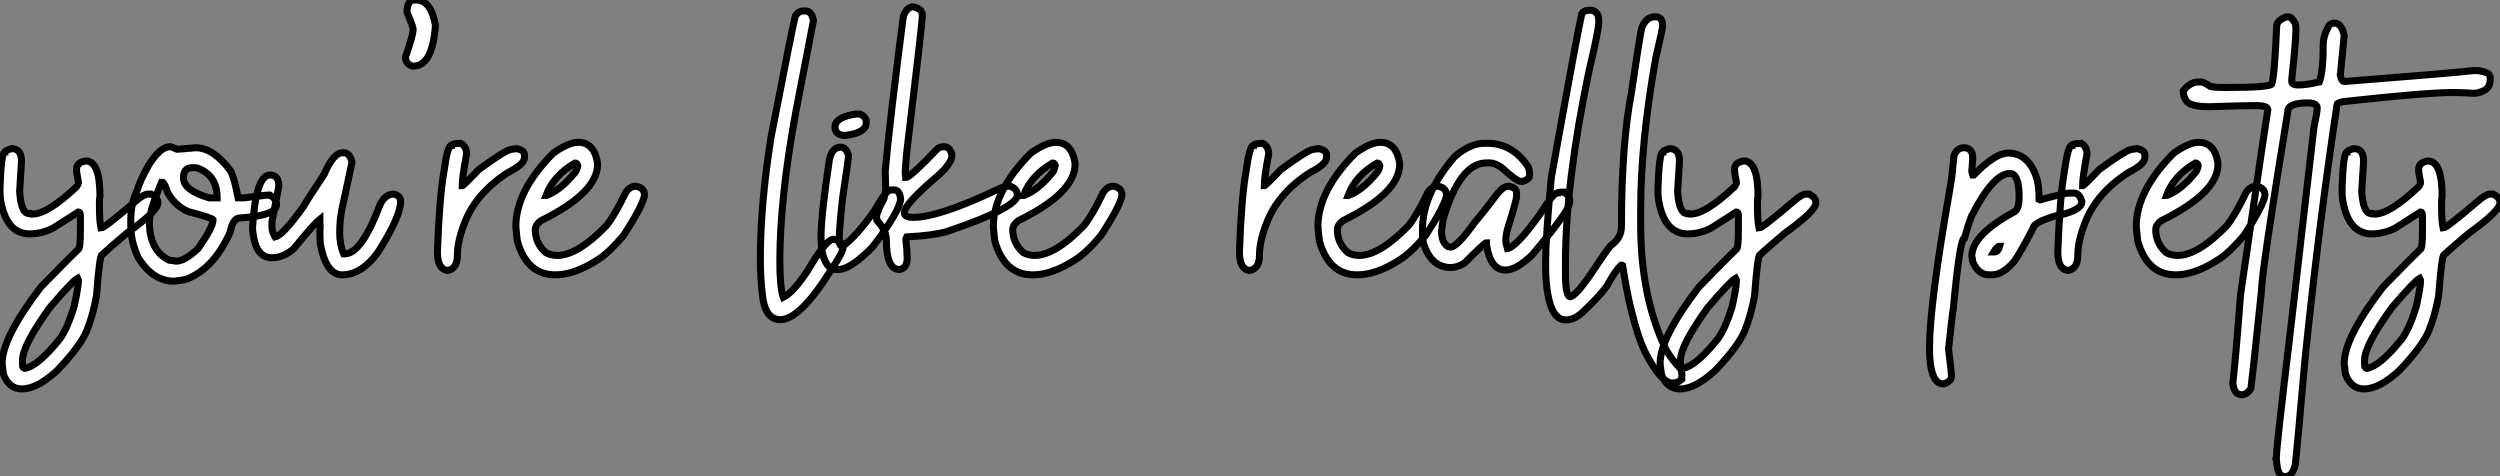 <?xml version="1.0" standalone="no"?>
<svg xmlns="http://www.w3.org/2000/svg" viewBox="-1.91 -38.06 355.39 67.73"><rect x="-1.91" y="-38.06" width="355.39" height="67.73" fill="#808080" stroke="none"/><path d="M1.20 17.23L1.20 17.23Q-0.63 17.23-1.42 15.15L-1.42 15.15L-1.61 13.62Q-1.61 9.93 3.91 2.73L3.91 2.73Q7.85-1.31 9.19-2.60L9.19-2.60Q9.52-2.60 9.52-5.22L9.52-5.22L9.52-7.36Q9.52-7.93 9.24-7.93L9.24-7.93L5.63-5.63Q3.99-4.81 2.32-4.81L2.32-4.81Q-0.36-4.81-1.42-7.93L-1.42-7.93Q-1.91-9.49-1.91-10.75L-1.91-10.75L-1.91-11.38Q-1.75-16.43-1.20-16.43L-1.20-16.43Q-1.20-16.68-0.25-16.93L-0.25-16.93Q1.15-16.93 1.15-15.12L1.15-15.12L0.88-10.83Q1.09-7.71 2.19-7.71L2.19-7.71Q2.19-7.63 2.73-7.63L2.73-7.63Q4.84-7.63 8.97-11.51L8.97-11.51Q9.24-11.89 9.24-12.14L9.24-12.14Q8.97-13.48 8.97-13.95L8.97-13.95Q8.97-14.98 10.28-15.18L10.28-15.18Q12.30-15.18 12.30-10.14L12.30-10.14Q12.22-9.76 12.22-9.24L12.22-9.24Q12.22-6.54 12.44-5.63L12.44-5.63Q12.91-5.63 17.28-9.38L17.28-9.38Q18.51-10.47 19.14-10.47L19.14-10.47L19.55-10.47Q20.54-9.98 20.54-9.24L20.54-9.24Q20.54-8.07 16.16-4.95L16.16-4.95Q13.13-2.38 12.58-1.83L12.58-1.83Q12.25-1.83 11.81 3.99L11.81 3.99Q11.32 6.73 10.42 8.97L10.42 8.97Q9.54 11.10 6.26 14.57L6.26 14.57Q3.39 17.23 1.20 17.23ZM1.56 14.30L1.64 14.30Q3.50 13.97 6.62 10.09L6.62 10.09Q7.68 8.59 8.61 5.58L8.61 5.58Q9.24 2.73 9.24 1.78L9.24 1.78L9.11 1.50Q8.42 1.86 5.17 5.66L5.17 5.66Q1.29 11.05 1.29 13.13L1.29 13.13L1.29 13.84Q1.29 14.19 1.56 14.30L1.56 14.30ZM22.86 1.91L22.86 1.91Q19.77 1.91 17.72-1.48L17.72-1.48Q16.68-3.72 16.68-6.04L16.68-6.04L16.68-6.73Q16.68-9.16 17.58-10.96L17.58-10.96Q17.91-12.22 19.25-14.63L19.25-14.63Q20.89-17.20 22.23-17.20L22.23-17.20Q22.50-17.20 23.27-16.84L23.27-16.84Q23.54-16.84 25.89-17.06L25.89-17.06Q28.44-17.06 30.90-13.73L30.90-13.73Q31.42-12.66 31.94-9.93L31.94-9.93L32.76-9.93Q35.93-10.34 36.42-10.34L36.42-10.34Q37.41-9.76 37.41-9.02L37.41-9.02Q37.41-7.38 32.21-7.08L32.21-7.08Q31.20-7.08 30.82-5.09L30.82-5.09Q28.52 0.11 24.58 1.64L24.58 1.64Q23.65 1.83 22.86 1.91ZM27.84-9.93L28.96-9.93Q28.96-13.02 26.39-14.08L26.39-14.08Q26.14-14.22 25.84-14.22L25.84-14.22L25.40-14.22Q24.17-14.22 24.17-12.77L24.17-12.77Q24.17-10.99 27.84-9.93L27.84-9.93ZM23.13-0.93L23.13-0.93Q24.34-0.93 26.25-2.73L26.25-2.73Q28.38-5.77 28.38-6.81L28.38-6.81Q28.38-7.05 24.86-7.98L24.86-7.98Q23.05-8.75 21.96-10.61L21.96-10.61Q21.44-12.14 21.19-12.14L21.19-12.14L21.05-12.14Q19.33-8.07 19.33-6.54L19.33-6.54Q19.33-2.41 22.15-1.07L22.15-1.07Q23.00-0.98 23.13-0.93ZM46.73 1.01L46.73 1.01Q44.41 1.01 43.61-3.47L43.61-3.47L43.56-5.22L43.61-5.85Q43.56-6.18 43.56-6.89L43.56-6.89Q42.63-6.15 39.87-2.73L39.87-2.73Q38.39-1.42 36.75-1.42L36.75-1.42Q34.51-1.42 34.07-4.81L34.07-4.81Q33.99-5.39 33.99-5.71L33.99-5.71Q34.45-13.18 36.48-13.18L36.48-13.18Q37.73-13.18 37.73-11.59L37.73-11.59L36.75-6.54L36.75-5.77Q36.75-5.09 37.19-4.38L37.19-4.38Q38.34-4.62 41.26-8.75L41.26-8.75Q41.75-9.63 44.16-13.26L44.16-13.26Q45.47-16.35 46.81-16.35L46.81-16.35L46.95-16.35Q47.82-16.35 48.13-14.98L48.13-14.98L46.73-8.48Q46.38-6.84 46.38-5.00L46.38-5.00Q46.38-3.25 46.95-1.97L46.95-1.97L47.09-1.97Q49.49-1.97 52.14-9.02L52.14-9.02Q52.88-10.47 54.06-10.47L54.06-10.47Q55.04-10.23 55.04-9.43L55.04-9.43Q55.04-7.27 51.79-2.16L51.79-2.16Q49.46 1.01 46.73 1.01ZM56.82-28.66L56.82-28.66L56.71-28.66Q55.73-28.98 55.73-29.97L55.73-29.97Q56.82-33.03 56.82-33.91L56.82-33.91Q56.82-34.26 55.95-36.31L55.95-36.31Q55.95-38.06 57.04-38.06L57.04-38.06L57.26-38.06Q59.36-38.06 59.99-34.45L59.99-34.45Q59.58-28.66 56.82-28.66ZM61.99 0.33L61.58 0.38Q60.27 0.08 60.27-2.24L60.27-2.24Q60.54-9.95 61.22-13.81L61.22-13.81Q61.71-17.39 62.26-17.39L62.26-17.39Q62.26-17.64 63.57-17.69L63.57-17.69Q64.42-17.25 64.42-16.16L64.42-16.16Q63.79-12.82 63.79-11.65L63.79-11.65Q63.98-11.65 66.14-13.95L66.14-13.95Q70.08-16.84 70.85-16.84L70.85-16.84L71.56-16.93Q72.65-16.68 72.65-16.02L72.65-16.02L72.65-15.67Q72.65-14.71 70.30-13.54L70.30-13.54Q65.57-10.47 64.01-6.04L64.01-6.04Q63.11-3.66 63.11-1.75L63.11-1.75Q63.11-0.08 61.99 0.33L61.99 0.33ZM77.03 1.01L77.03 1.01Q73.01 1.01 71.64-3.77L71.64-3.77Q71.50-4.76 71.42-5.85L71.42-5.85Q71.42-10.94 76.75-16.30L76.75-16.30Q78.94-17.83 80.28-17.83L80.28-17.83Q82.58-17.83 83.04-14.85L83.04-14.85L83.04-14.71Q83.04-10.64 74.95-6.67L74.95-6.67Q74.18-6.07 74.18-5.41L74.18-5.41Q74.18-3.50 75.66-2.16L75.66-2.16Q76.37-1.75 77.30-1.75L77.30-1.75Q80.20-1.75 84.30-5.99L84.30-5.99Q85.53-7.52 87.06-10.75L87.06-10.75Q87.69-11.59 88.46-11.59L88.46-11.59Q89.71-11.40 89.71-10.28L89.71-10.28Q89.41-8.70 86.73-4.59L86.73-4.59Q84.60-2.08 83.04-1.12L83.04-1.12Q79.76 1.01 77.03 1.01ZM75.71-10.28L75.80-10.28Q77.82-11.05 79.87-13.59L79.87-13.59Q80.09-13.86 80.23-14.49L80.23-14.49Q80.12-14.90 79.87-14.90L79.87-14.90Q76.78-13.13 75.71-10.28L75.71-10.28Z" fill="white" stroke="black" transform="scale(1,1)"/><path d="M109.03 7.38L109.03 7.38Q106.81 7.38 106.46 3.77L106.46 3.77Q106.18 1.39 106.18-1.34L106.18-1.34Q106.18-8.94 107.69-18.51L107.69-18.51Q110.89-35 111.16-35.82L111.16-35.82Q111.65-36.50 112.28-36.50L112.28-36.50L112.61-36.50Q113.46-36.50 113.73-35.14L113.73-35.14L111.24-22.26Q108.95-9.84 108.95-0.98L108.95-0.98Q108.95 2.84 109.44 4.21L109.44 4.21Q110.83 3.53 112.88 0.46L112.88 0.46Q115.51-4.05 116.57-4.05L116.57-4.05Q117.94-3.75 117.94-2.93L117.94-2.93Q117.94-2.16 116.27 0.25L116.27 0.25Q111.82 7.38 109.03 7.38ZM119.75-21.85L120.13-21.85Q120.79-21.85 121.22-21.03L121.22-21.03L121.22-20.59Q121.22-19.17 118.27-18.81L118.27-18.81L117.97-18.81Q116.79-18.98 116.79-19.99L116.79-19.99Q116.79-21.41 119.75-21.85L119.75-21.85ZM117.39 0.25L117.04 0.27Q115.34 0.27 114.88-2.76L114.88-2.76Q114.80-4.02 114.80-4.38L114.80-4.38Q114.80-7.41 116-15.42L116-15.42Q116.41-17.14 117.59-17.14L117.59-17.14Q118.35-17.14 118.71-15.97L118.71-15.97L118.71-15.94Q118.71-15.45 117.86-9.84L117.86-9.84Q117.39-5.50 117.39-4.05L117.39-4.05Q117.39-3.04 117.86-3.04L117.86-3.04L117.89-3.04Q119.94-4.59 122.37-8.07L122.37-8.07Q123.74-10.45 124.39-10.96L124.39-10.96Q124.59-11.07 125.13-11.07L125.13-11.07Q126.01-11.07 126.12-9.73L126.12-9.73Q125.93-7.93 122.13-2.95L122.13-2.95Q119.09 0.14 117.39 0.25L117.39 0.25ZM125.95 0.25L125.95 0.25Q124.09 0.25 124.09-3.96L124.09-3.96Q124.09-5.28 122.75-6.73L122.75-6.73L122.70-7.22Q122.70-7.90 123.74-9.79L123.74-9.79Q124.01-10.96 124.01-11.10L124.01-11.10Q123.93-13.02 123.93-13.73L123.93-13.73Q124.56-20.75 126.50-35.74L126.50-35.74Q126.88-36.75 127.48-37.00L127.48-37.00Q127.59-37.08 127.76-37.08L127.76-37.08L127.95-37.08Q129.21-36.80 129.21-35.88L129.21-35.88Q129.21-34.86 127.13-17.61L127.13-17.61Q126.86-15.56 126.77-13.40L126.77-13.40Q126.86-13.02 126.86-12.82L126.86-12.82Q127.46-12.82 131.29-16.84L131.29-16.84Q131.61-17.20 132.32-17.20L132.32-17.20Q133.14-17.20 133.42-16.02L133.42-16.02Q133.42-14.68 130.74-12.50L130.74-12.50Q126.64-8.94 126.64-7.85L126.64-7.85Q126.64-7.16 127.87-7.16L127.87-7.16Q131.64-7.16 140.14-11.24L140.14-11.24Q140.96-11.59 141.68-11.59L141.68-11.59Q142.71-11.24 142.71-10.34L142.71-10.34Q142.71-8.53 132.68-5.14L132.68-5.14Q130.82-4.59 126.99-4.38L126.99-4.38Q126.86-4.16 126.86-4.05L126.86-4.05Q127.05-2.43 127.05-1.34L127.05-1.34Q127.05 0.08 125.95 0.25ZM144.90 1.01L144.90 1.01Q140.88 1.01 139.52-3.77L139.52-3.77Q139.38-4.76 139.30-5.85L139.30-5.85Q139.30-10.94 144.63-16.30L144.63-16.30Q146.82-17.83 148.16-17.83L148.16-17.83Q150.45-17.83 150.92-14.85L150.92-14.85L150.92-14.71Q150.92-10.64 142.82-6.67L142.82-6.67Q142.06-6.07 142.06-5.41L142.06-5.41Q142.06-3.50 143.54-2.16L143.54-2.16Q144.25-1.75 145.18-1.75L145.18-1.75Q148.07-1.75 152.18-5.99L152.18-5.99Q153.41-7.52 154.94-10.75L154.94-10.75Q155.57-11.59 156.33-11.59L156.33-11.59Q157.59-11.40 157.59-10.28L157.59-10.28Q157.29-8.70 154.61-4.59L154.61-4.59Q152.48-2.08 150.92-1.12L150.92-1.12Q147.64 1.01 144.90 1.01ZM143.59-10.28L143.67-10.28Q145.70-11.05 147.75-13.59L147.75-13.59Q147.96-13.86 148.10-14.49L148.10-14.49Q147.99-14.90 147.75-14.90L147.75-14.90Q144.66-13.13 143.59-10.28L143.59-10.28Z" fill="white" stroke="black" transform="scale(1,1)"/><path d="M176.00 0.33L175.59 0.38Q174.28 0.08 174.28-2.24L174.28-2.24Q174.55-9.95 175.24-13.81L175.24-13.81Q175.73-17.39 176.28-17.39L176.28-17.39Q176.28-17.64 177.59-17.69L177.59-17.69Q178.44-17.25 178.44-16.16L178.44-16.16Q177.81-12.82 177.81-11.65L177.81-11.65Q178-11.65 180.16-13.95L180.16-13.95Q184.10-16.84 184.86-16.84L184.86-16.84L185.57-16.93Q186.67-16.68 186.67-16.02L186.67-16.02L186.67-15.67Q186.67-14.71 184.32-13.54L184.32-13.54Q179.59-10.47 178.03-6.04L178.03-6.04Q177.13-3.66 177.13-1.75L177.13-1.75Q177.13-0.08 176.00 0.33L176.00 0.33ZM191.04 1.01L191.04 1.01Q187.02 1.01 185.66-3.77L185.66-3.77Q185.52-4.76 185.44-5.85L185.44-5.85Q185.44-10.94 190.77-16.30L190.77-16.30Q192.96-17.83 194.30-17.83L194.30-17.83Q196.59-17.83 197.06-14.85L197.06-14.85L197.06-14.71Q197.06-10.64 188.96-6.67L188.96-6.67Q188.20-6.07 188.20-5.41L188.20-5.41Q188.20-3.50 189.68-2.16L189.68-2.16Q190.39-1.75 191.32-1.75L191.32-1.75Q194.21-1.75 198.32-5.99L198.32-5.99Q199.55-7.52 201.08-10.75L201.08-10.75Q201.71-11.59 202.47-11.59L202.47-11.59Q203.73-11.40 203.73-10.28L203.73-10.28Q203.43-8.70 200.75-4.59L200.75-4.59Q198.62-2.08 197.06-1.12L197.06-1.12Q193.78 1.01 191.04 1.01ZM189.73-10.28L189.81-10.28Q191.84-11.05 193.89-13.59L193.89-13.59Q194.11-13.86 194.24-14.49L194.24-14.49Q194.13-14.90 193.89-14.90L193.89-14.90Q190.80-13.13 189.73-10.28L189.73-10.28ZM212.10 0.33L212.10 0.33Q209.94 0.33 209.39-3.34L209.39-3.34L209.39-3.55Q209.14-3.55 206.27-0.66L206.27-0.66Q205.23-0.03 204.33-0.03L204.33-0.03Q201.57-0.03 200.45-3.42L200.45-3.42Q200.31-4.35 200.31-4.59L200.31-4.59L200.31-5.50Q200.31-10.47 204.88-15.80L204.88-15.80Q207.07-17.69 209.12-17.69L209.12-17.69L209.53-17.69Q213.05-17.69 215.27-14.44L215.27-14.44Q215.54-13.97 215.54-13.18L215.54-13.18Q215.54-12.58 214.59-12.28L214.59-12.28L214.23-12.28Q213.71-12.28 211.52-14.27L211.52-14.27Q210.54-14.90 209.94-14.90L209.94-14.90L209.39-14.90Q205.62-14.90 203.24-6.89L203.24-6.89Q203.10-5.99 203.02-5.14L203.02-5.14Q203.02-3.58 203.92-3.01L203.92-3.01L204.28-2.93Q205.23-2.93 207.80-6.54L207.80-6.54Q208.79-7.66 210.98-10.55L210.98-10.55Q211.82-11.59 212.56-11.59L212.56-11.59Q213.68-11.40 213.68-10.61L213.68-10.61L213.68-10.20Q213.68-9.54 212.43-5.63L212.43-5.63Q212.15-4.65 212.15-3.91L212.15-3.91Q212.15-3.45 212.37-2.73L212.37-2.73Q213.66-2.93 217.07-7.71L217.07-7.71Q218.91-10.61 219.43-10.61L219.43-10.61Q219.43-10.75 220.46-10.75L220.46-10.75Q221.23-10.14 221.23-9.65L221.23-9.65L221.23-9.30Q221.23-8.12 215.90-1.83L215.90-1.83Q213.66 0.33 212.10 0.33ZM224.05-36.61L224.05-36.61L224.16-36.61Q224.95-36.61 225.28-35.79L225.28-35.79Q225.36-35.44 225.36-35.19L225.36-35.19L225.36-34.84Q225.36-33.80 223.99-28.03L223.99-28.03Q220.63-12.03 220.63-0.66L220.63-0.66L220.63 0.85Q220.63 4.13 221.34 4.13L221.34 4.13Q222.13 3.91 223.99 1.26L223.99 1.26Q226.43-2.43 227.08-3.17L227.08-3.17Q228.59-4.18 228.59-5.91L228.59-5.91Q228.59-17.53 230.01-24.91L230.01-24.91Q231.16-32.73 231.46-34.07L231.46-34.07Q232.09-35.68 233.37-35.68L233.37-35.68Q234.44-35.68 234.44-34.43L234.44-34.43L234.44-34.37Q234.44-33.93 233.48-29.89L233.48-29.89Q231.32-17.83 231.32-8.29L231.32-8.29L231.32-6.15Q231.32 3.69 234.60 10.94L234.60 10.94Q235.20 12.44 237.06 14.46L237.06 14.46L237.20 15.18L237.17 15.42L237.17 15.86Q236.60 16.38 235.89 16.38L235.89 16.38L235.59 16.38Q234.05 16.00 232.06 12.20L232.06 12.20Q231.02 10.25 229.90 5.69L229.90 5.69Q229.41 3.77 228.75-0.30L228.75-0.30L228.64-0.36L228.53-0.36Q227.71 0.41 226.54 2.57L226.54 2.57Q225.47 4.07 222.90 6.48L222.90 6.48Q221.78 7.41 220.74 7.41L220.74 7.41L220.63 7.41Q218.30 7.41 217.87 1.67L217.87 1.67Q217.81 0.68 217.81-0.05L217.81-0.05L217.81-0.93Q217.81-4.18 218.61-12.77L218.61-12.77Q222.43-33.99 222.95-36.09L222.95-36.09Q223.23-36.61 224.05-36.61ZM236.90 17.23L236.90 17.23Q235.07 17.23 234.27 15.15L234.27 15.15L234.08 13.62Q234.08 9.93 239.61 2.73L239.61 2.73Q243.54-1.31 244.88-2.60L244.88-2.60Q245.21-2.60 245.21-5.22L245.21-5.22L245.21-7.36Q245.21-7.93 244.94-7.93L244.94-7.93L241.33-5.63Q239.69-4.81 238.02-4.81L238.02-4.81Q235.34-4.81 234.27-7.93L234.27-7.93Q233.78-9.49 233.78-10.75L233.78-10.75L233.78-11.38Q233.95-16.43 234.49-16.43L234.49-16.43Q234.49-16.68 235.45-16.93L235.45-16.93Q236.84-16.93 236.84-15.12L236.84-15.12L236.57-10.83Q236.79-7.71 237.88-7.71L237.88-7.71Q237.88-7.63 238.43-7.63L238.43-7.63Q240.54-7.63 244.66-11.51L244.66-11.51Q244.94-11.89 244.94-12.14L244.94-12.14Q244.66-13.48 244.66-13.95L244.66-13.95Q244.66-14.98 245.98-15.18L245.98-15.18Q248-15.18 248-10.14L248-10.14Q247.92-9.76 247.92-9.24L247.92-9.24Q247.92-6.54 248.14-5.63L248.14-5.63Q248.60-5.63 252.98-9.38L252.98-9.38Q254.21-10.47 254.84-10.47L254.84-10.47L255.25-10.47Q256.23-9.98 256.23-9.24L256.23-9.24Q256.23-8.07 251.86-4.95L251.86-4.95Q248.82-2.38 248.27-1.83L248.27-1.83Q247.95-1.83 247.51 3.99L247.51 3.99Q247.02 6.73 246.11 8.97L246.11 8.97Q245.24 11.10 241.96 14.57L241.96 14.57Q239.09 17.23 236.90 17.23ZM237.25 14.30L237.34 14.30Q239.20 13.97 242.31 10.09L242.31 10.09Q243.38 8.59 244.31 5.58L244.31 5.58Q244.94 2.73 244.94 1.78L244.94 1.78L244.80 1.50Q244.12 1.86 240.86 5.66L240.86 5.66Q236.98 11.05 236.98 13.13L236.98 13.13L236.98 13.84Q236.98 14.19 237.25 14.30L237.25 14.30Z" fill="white" stroke="black" transform="scale(1,1)"/><path d="M274.38 16.52L274.38 16.52Q272.38 16.52 272.38 11.40L272.38 11.40Q272.38 5.20 275.36-11.65L275.36-11.65Q275.61-13.10 275.85-15.89L275.85-15.89Q276.26-17.06 277.30-17.06L277.30-17.06Q278.18-17.06 278.48-16.16L278.48-16.16Q278.53-15.78 278.53-15.53L278.53-15.53L278.39-13.67L278.53-13.18L278.67-13.18Q281.73-16.30 283.54-16.30L283.54-16.30Q286.57-16.30 287.69-12.50L287.69-12.50Q287.96-11.35 287.96-9.71L287.96-9.71L288.10-9.65Q291.57-10.61 292.18-10.61L292.18-10.61L292.94-10.61Q293.71-10.61 294.04-9.38L294.04-9.38Q294.04-8.07 290.04-7.30L290.04-7.30Q287.12-6.37 287.12-5.63L287.12-5.63Q285.37-2.27 284.44-0.93L284.44-0.93Q282.82 1.01 281.24 1.01L281.24 1.01L280.83 1.01Q279.32 1.01 278.53-0.85L278.53-0.85Q278.45-1.48 278.39-1.61L278.39-1.61Q278.39-4.68 284.49-7.98L284.49-7.98Q285.12-8.39 285.12-10.06L285.12-10.06Q285.12-13.40 283.81-13.40L283.81-13.40Q281.43-13.40 278.34-7.30L278.34-7.30Q277.85-6.04 277.36-4.24L277.36-4.24Q276.70-4.24 275.77 5.80L275.77 5.80Q275.63 6.40 275.09 11.54L275.09 11.54Q275.50 14.88 275.50 15.42L275.50 15.42Q275.50 16.16 274.38 16.52ZM281.51-2.24L281.59-2.24Q282.14-2.24 282.36-3.06L282.36-3.06Q282.00-3.06 281.51-2.24L281.51-2.24ZM292.34 0.33L291.93 0.38Q290.62 0.08 290.62-2.24L290.62-2.24Q290.89-9.95 291.57-13.81L291.57-13.81Q292.07-17.39 292.61-17.39L292.61-17.39Q292.61-17.64 293.93-17.69L293.93-17.69Q294.77-17.25 294.77-16.16L294.77-16.16Q294.14-12.82 294.14-11.65L294.14-11.65Q294.34-11.65 296.50-13.95L296.50-13.95Q300.43-16.84 301.20-16.84L301.20-16.84L301.91-16.93Q303.00-16.68 303.00-16.02L303.00-16.02L303.00-15.67Q303.00-14.71 300.65-13.54L300.65-13.54Q295.92-10.47 294.36-6.04L294.36-6.04Q293.46-3.66 293.46-1.75L293.46-1.75Q293.46-0.08 292.34 0.33L292.34 0.33ZM307.38 1.01L307.38 1.01Q303.36 1.01 301.99-3.77L301.99-3.77Q301.86-4.76 301.77-5.85L301.77-5.85Q301.77-10.94 307.11-16.30L307.11-16.30Q309.29-17.83 310.63-17.83L310.63-17.83Q312.93-17.83 313.39-14.85L313.39-14.85L313.39-14.71Q313.39-10.64 305.30-6.67L305.30-6.67Q304.54-6.07 304.54-5.41L304.54-5.41Q304.54-3.50 306.01-2.16L306.01-2.16Q306.72-1.75 307.65-1.75L307.65-1.75Q310.55-1.75 314.65-5.99L314.65-5.99Q315.88-7.52 317.41-10.75L317.41-10.75Q318.04-11.59 318.81-11.59L318.81-11.59Q320.07-11.40 320.07-10.28L320.07-10.28Q319.77-8.70 317.09-4.59L317.09-4.59Q314.95-2.08 313.39-1.12L313.39-1.12Q310.11 1.01 307.38 1.01ZM306.07-10.28L306.15-10.28Q308.17-11.05 310.22-13.59L310.22-13.59Q310.44-13.86 310.58-14.49L310.58-14.49Q310.47-14.90 310.22-14.90L310.22-14.90Q307.13-13.13 306.07-10.28L306.07-10.28ZM323.05 29.67L323.05 29.67L322.80 29.67Q321.84 29.67 321.71 27.40L321.71 27.40Q321.71 27.02 321.65 27.02L321.65 27.02L321.71 26.74Q321.71 25.43 323.57 9.98L323.57 9.98L327.04-20.02Q327.50-22.15 327.50-22.70L327.50-22.70Q327.50-23.43 326.14-23.43L326.14-23.43Q323.32-23.43 323.32-22.23L323.32-22.23Q319.57 0.74 319.57 3.31L319.57 3.31Q318.18 16.57 318.07 17.17L318.07 17.17Q317.50 18.05 316.76 18.05L316.76 18.05Q315.69 18.05 315.50 16.43L315.50 16.43Q315.99 11.95 316.59 3.88L316.59 3.88Q320.12-20.40 320.48-22.45L320.48-22.45Q320.48-23.05 318.84-23.05L318.84-23.05Q316.81-23.05 312.16-22.89L312.16-22.89Q309.29-22.89 308.80-23.84L308.80-23.84Q308.45-24.45 308.45-25.16L308.45-25.16Q309.46-26.41 310.61-26.41L310.61-26.41L311.02-26.41Q311.34-26.41 312.33-25.76L312.33-25.76Q313.07-25.62 314.38-25.62L314.38-25.62Q321.05-25.62 321.05-26.17L321.05-26.17Q321.43-27.32 321.73-34.29L321.73-34.29Q321.73-35.16 323.10-35.66L323.10-35.66L323.40-35.66Q323.89-35.66 324.41-34.64L324.41-34.64Q324.47-34.13 324.47-33.88L324.47-33.88Q324.47-32.32 323.87-26.71L323.87-26.71L323.87-26.52Q323.87-25.98 324.77-25.98L324.77-25.98Q325.95-25.98 327.80-26.41L327.80-26.41Q328.35-27.92 328.35-31.72L328.35-31.72Q328.35-33.00 329.20-34.48L329.20-34.48Q329.58-34.78 329.91-34.78L329.91-34.78Q330.98-34.78 331.33-32.98L331.33-32.98L330.81-27.67Q330.81-27.51 330.76-27.43L330.76-27.43Q330.95-26.47 331.36-26.47L331.36-26.47Q347.41-27.73 349.71-28.03L349.71-28.03L350.17-28.03Q352.09-27.86 352.09-27.02L352.09-27.02L352.09-26.71Q352.09-25.38 350.66-24.96L350.66-24.96Q350.31-24.80 349.71-24.80L349.71-24.80Q347.93-24.91 346.95-24.91L346.95-24.91Q342.82-24.91 331.11-23.60L331.11-23.60Q330.32-23.41 330.32-23.24L330.32-23.24Q327.59-5.03 325.73 13.34L325.73 13.34Q324.61 26.14 324.36 28.11L324.36 28.11Q323.92 29.67 323.05 29.67ZM334.15 17.23L334.15 17.23Q332.32 17.23 331.52 15.15L331.52 15.15L331.33 13.62Q331.33 9.93 336.86 2.73L336.86 2.73Q340.79-1.31 342.13-2.60L342.13-2.60Q342.46-2.60 342.46-5.22L342.46-5.22L342.46-7.36Q342.46-7.93 342.19-7.93L342.19-7.93L338.58-5.63Q336.94-4.81 335.27-4.81L335.27-4.81Q332.59-4.81 331.52-7.93L331.52-7.93Q331.03-9.49 331.03-10.75L331.03-10.75L331.03-11.38Q331.20-16.43 331.74-16.43L331.74-16.43Q331.74-16.68 332.70-16.93L332.70-16.93Q334.09-16.93 334.09-15.12L334.09-15.12L333.82-10.83Q334.04-7.71 335.13-7.71L335.13-7.71Q335.13-7.63 335.68-7.63L335.68-7.63Q337.79-7.63 341.91-11.51L341.91-11.51Q342.19-11.89 342.19-12.14L342.19-12.14Q341.91-13.48 341.91-13.95L341.91-13.95Q341.91-14.98 343.23-15.18L343.23-15.18Q345.25-15.18 345.25-10.14L345.25-10.14Q345.17-9.76 345.17-9.24L345.17-9.24Q345.17-6.54 345.39-5.63L345.39-5.63Q345.85-5.63 350.23-9.38L350.23-9.38Q351.46-10.47 352.09-10.47L352.09-10.47L352.50-10.47Q353.48-9.98 353.48-9.24L353.48-9.24Q353.48-8.07 349.11-4.95L349.11-4.95Q346.07-2.38 345.52-1.83L345.52-1.83Q345.20-1.83 344.76 3.99L344.76 3.99Q344.27 6.73 343.36 8.97L343.36 8.97Q342.49 11.10 339.21 14.57L339.21 14.57Q336.34 17.23 334.15 17.23ZM334.50 14.30L334.59 14.30Q336.45 13.97 339.56 10.09L339.56 10.09Q340.63 8.59 341.56 5.58L341.56 5.58Q342.19 2.73 342.19 1.78L342.19 1.78L342.05 1.50Q341.37 1.86 338.11 5.66L338.11 5.66Q334.23 11.05 334.23 13.13L334.23 13.13L334.23 13.84Q334.23 14.19 334.50 14.30L334.50 14.30Z" fill="white" stroke="black" transform="scale(1,1)"/></svg>